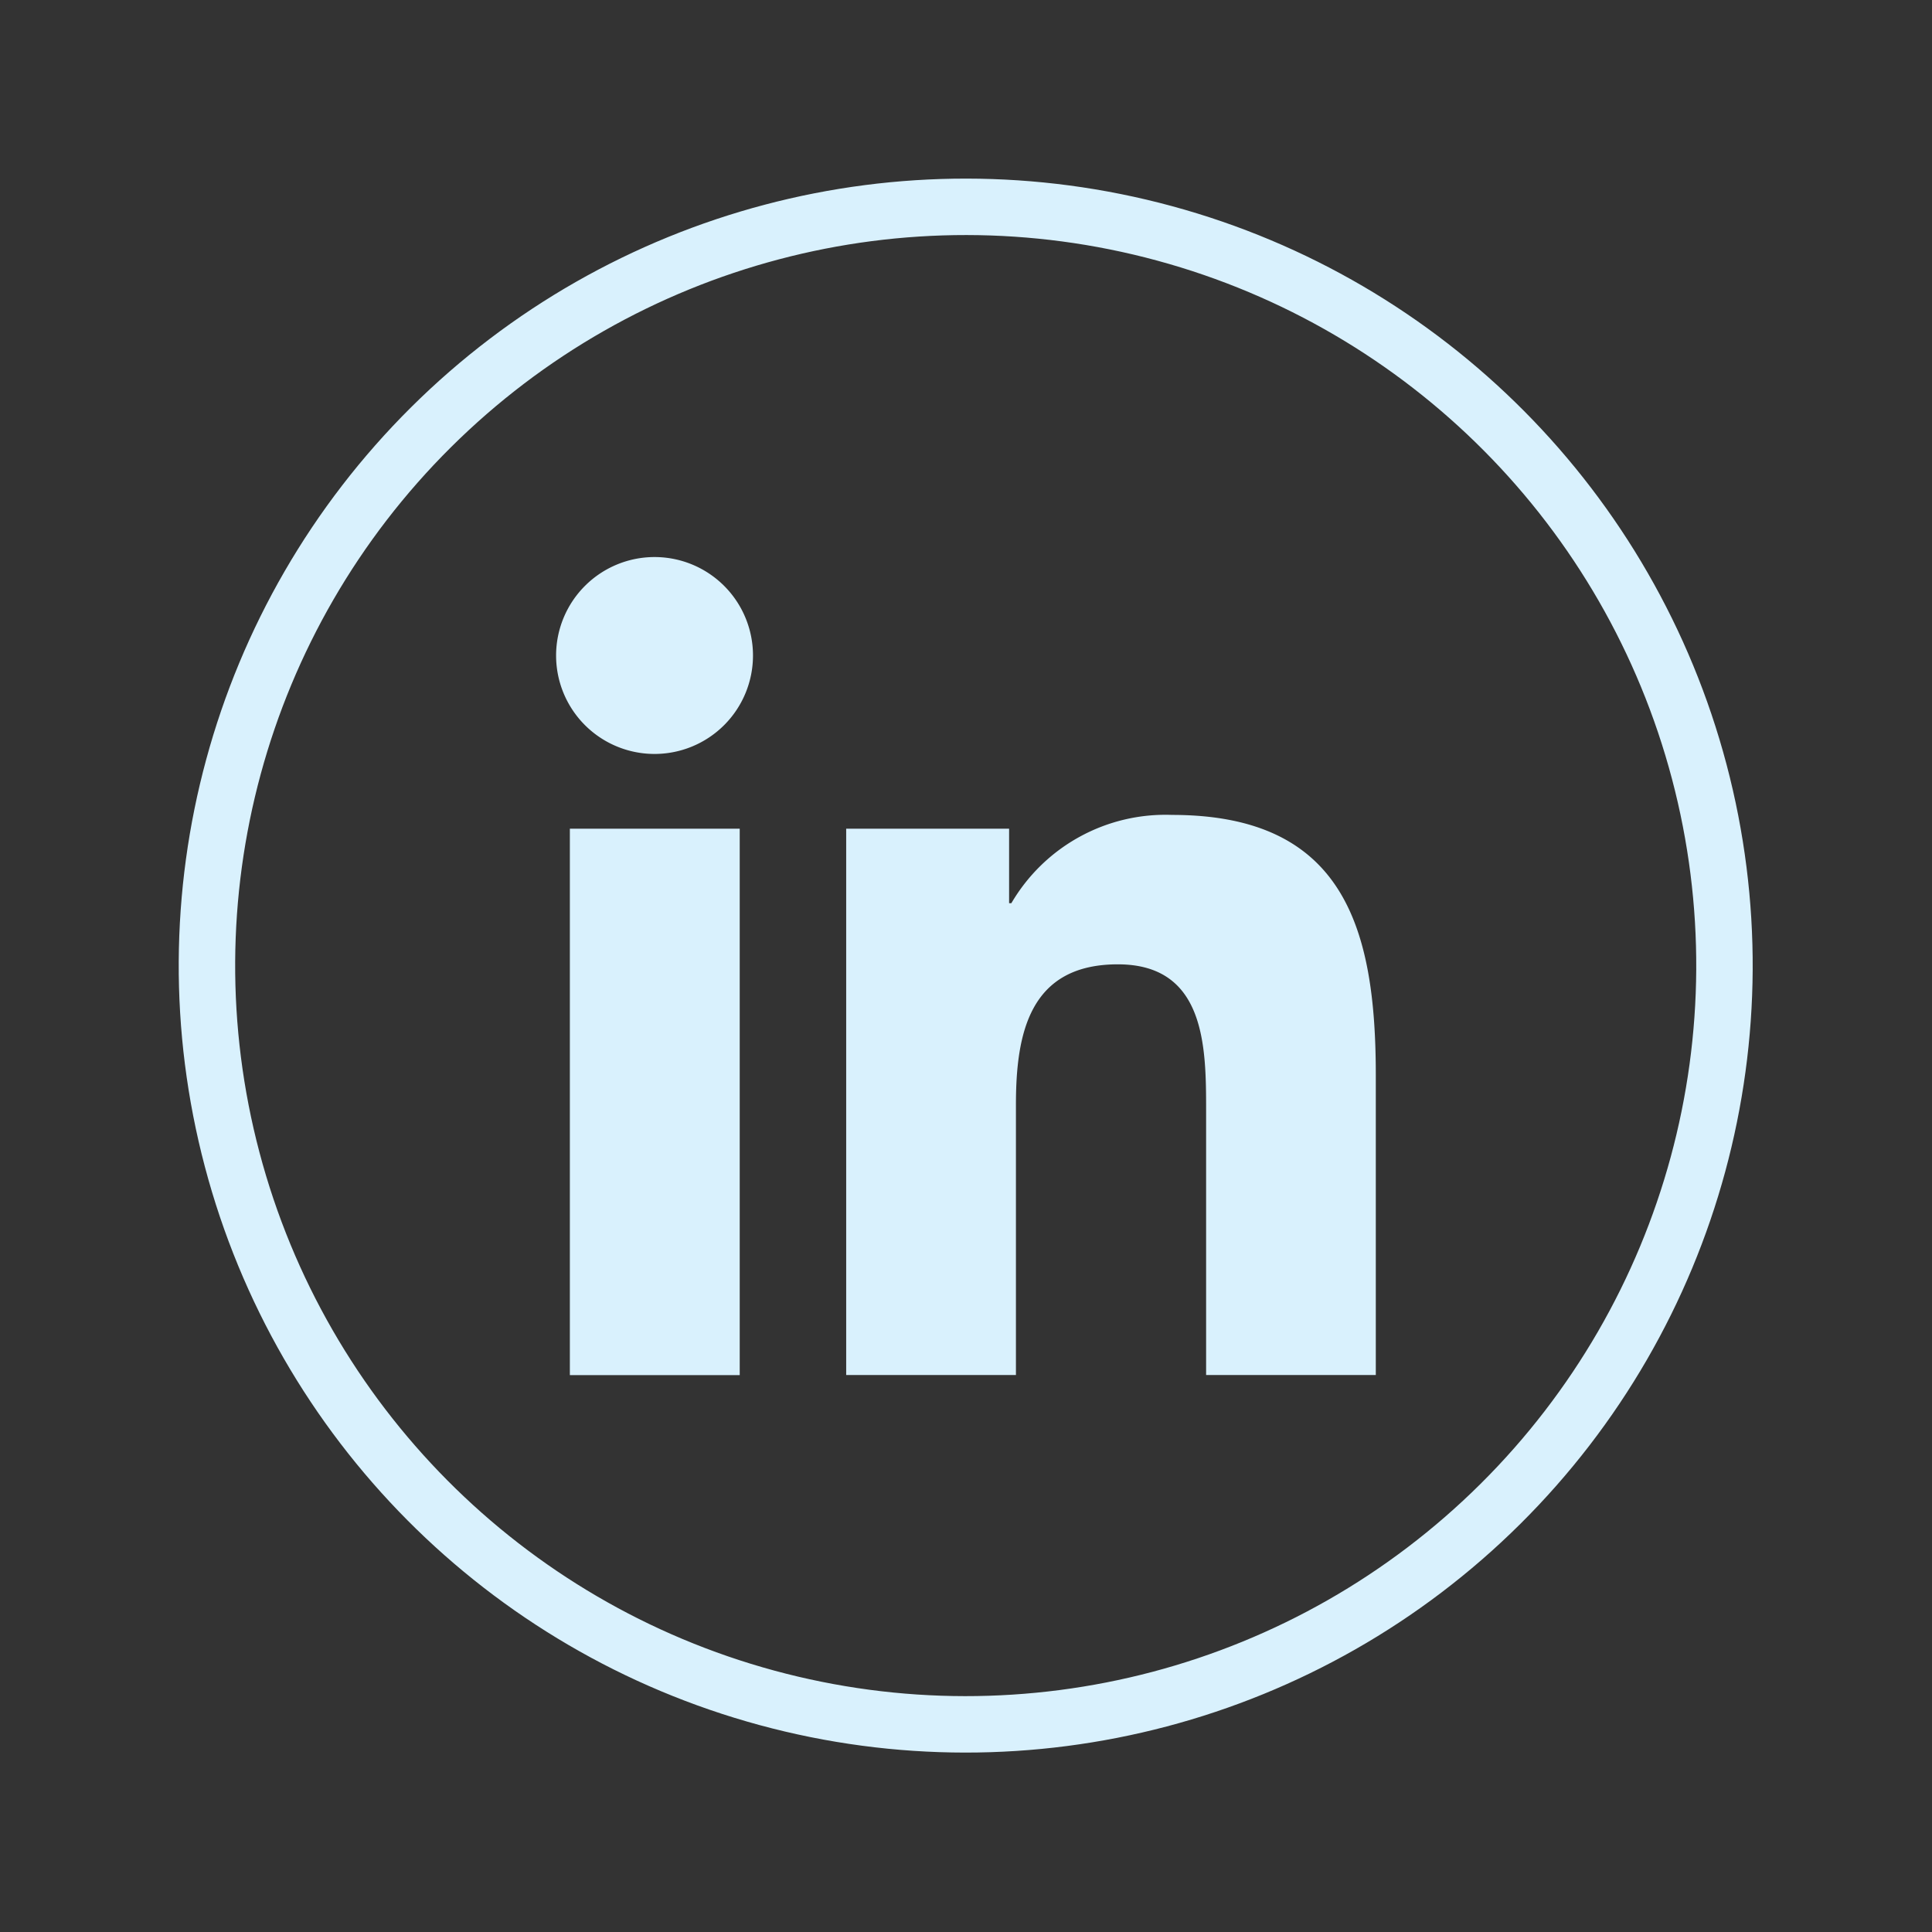 <svg xmlns="http://www.w3.org/2000/svg" width="34.225" height="34.225" viewBox="0 0 34.225 34.225">
  <rect x="0" y="0" width="34.225" height="34.225" fill="#333333" stroke="none"/>
  <g id="Group_9245" data-name="Group 9245" transform="translate(0.614 0.614)">
    <ellipse id="Ellipse_1347" data-name="Ellipse 1347" cx="13.442" cy="13.442" rx="13.442" ry="13.442" transform="matrix(0.262, -0.965, 0.965, 0.262, 0, 25.941)" fill="none" stroke="#d9f1fd" stroke-miterlimit="10" stroke-width="1"/>
    <g id="Group_9244" data-name="Group 9244" transform="translate(9.241 9.254)">
      <path id="Path_23886" data-name="Path 23886" d="M968.113,953.312h3.009v9.68h-3.009Zm1.5-4.812a1.744,1.744,0,1,1-1.744,1.744,1.745,1.745,0,0,1,1.744-1.744" transform="translate(-967.873 -948.5)" fill="#d9f1fd"/>
      <path id="Path_23887" data-name="Path 23887" d="M974.77,954.88h2.886V956.2h.04a3.163,3.163,0,0,1,2.847-1.564c3.047,0,3.609,2.006,3.609,4.612v5.31h-3.006v-4.708c0-1.123-.021-2.567-1.564-2.567-1.565,0-1.805,1.223-1.805,2.486v4.789H974.77Z" transform="translate(-969.635 -950.068)" fill="#d9f1fd"/>
    </g>
  </g>
</svg>

